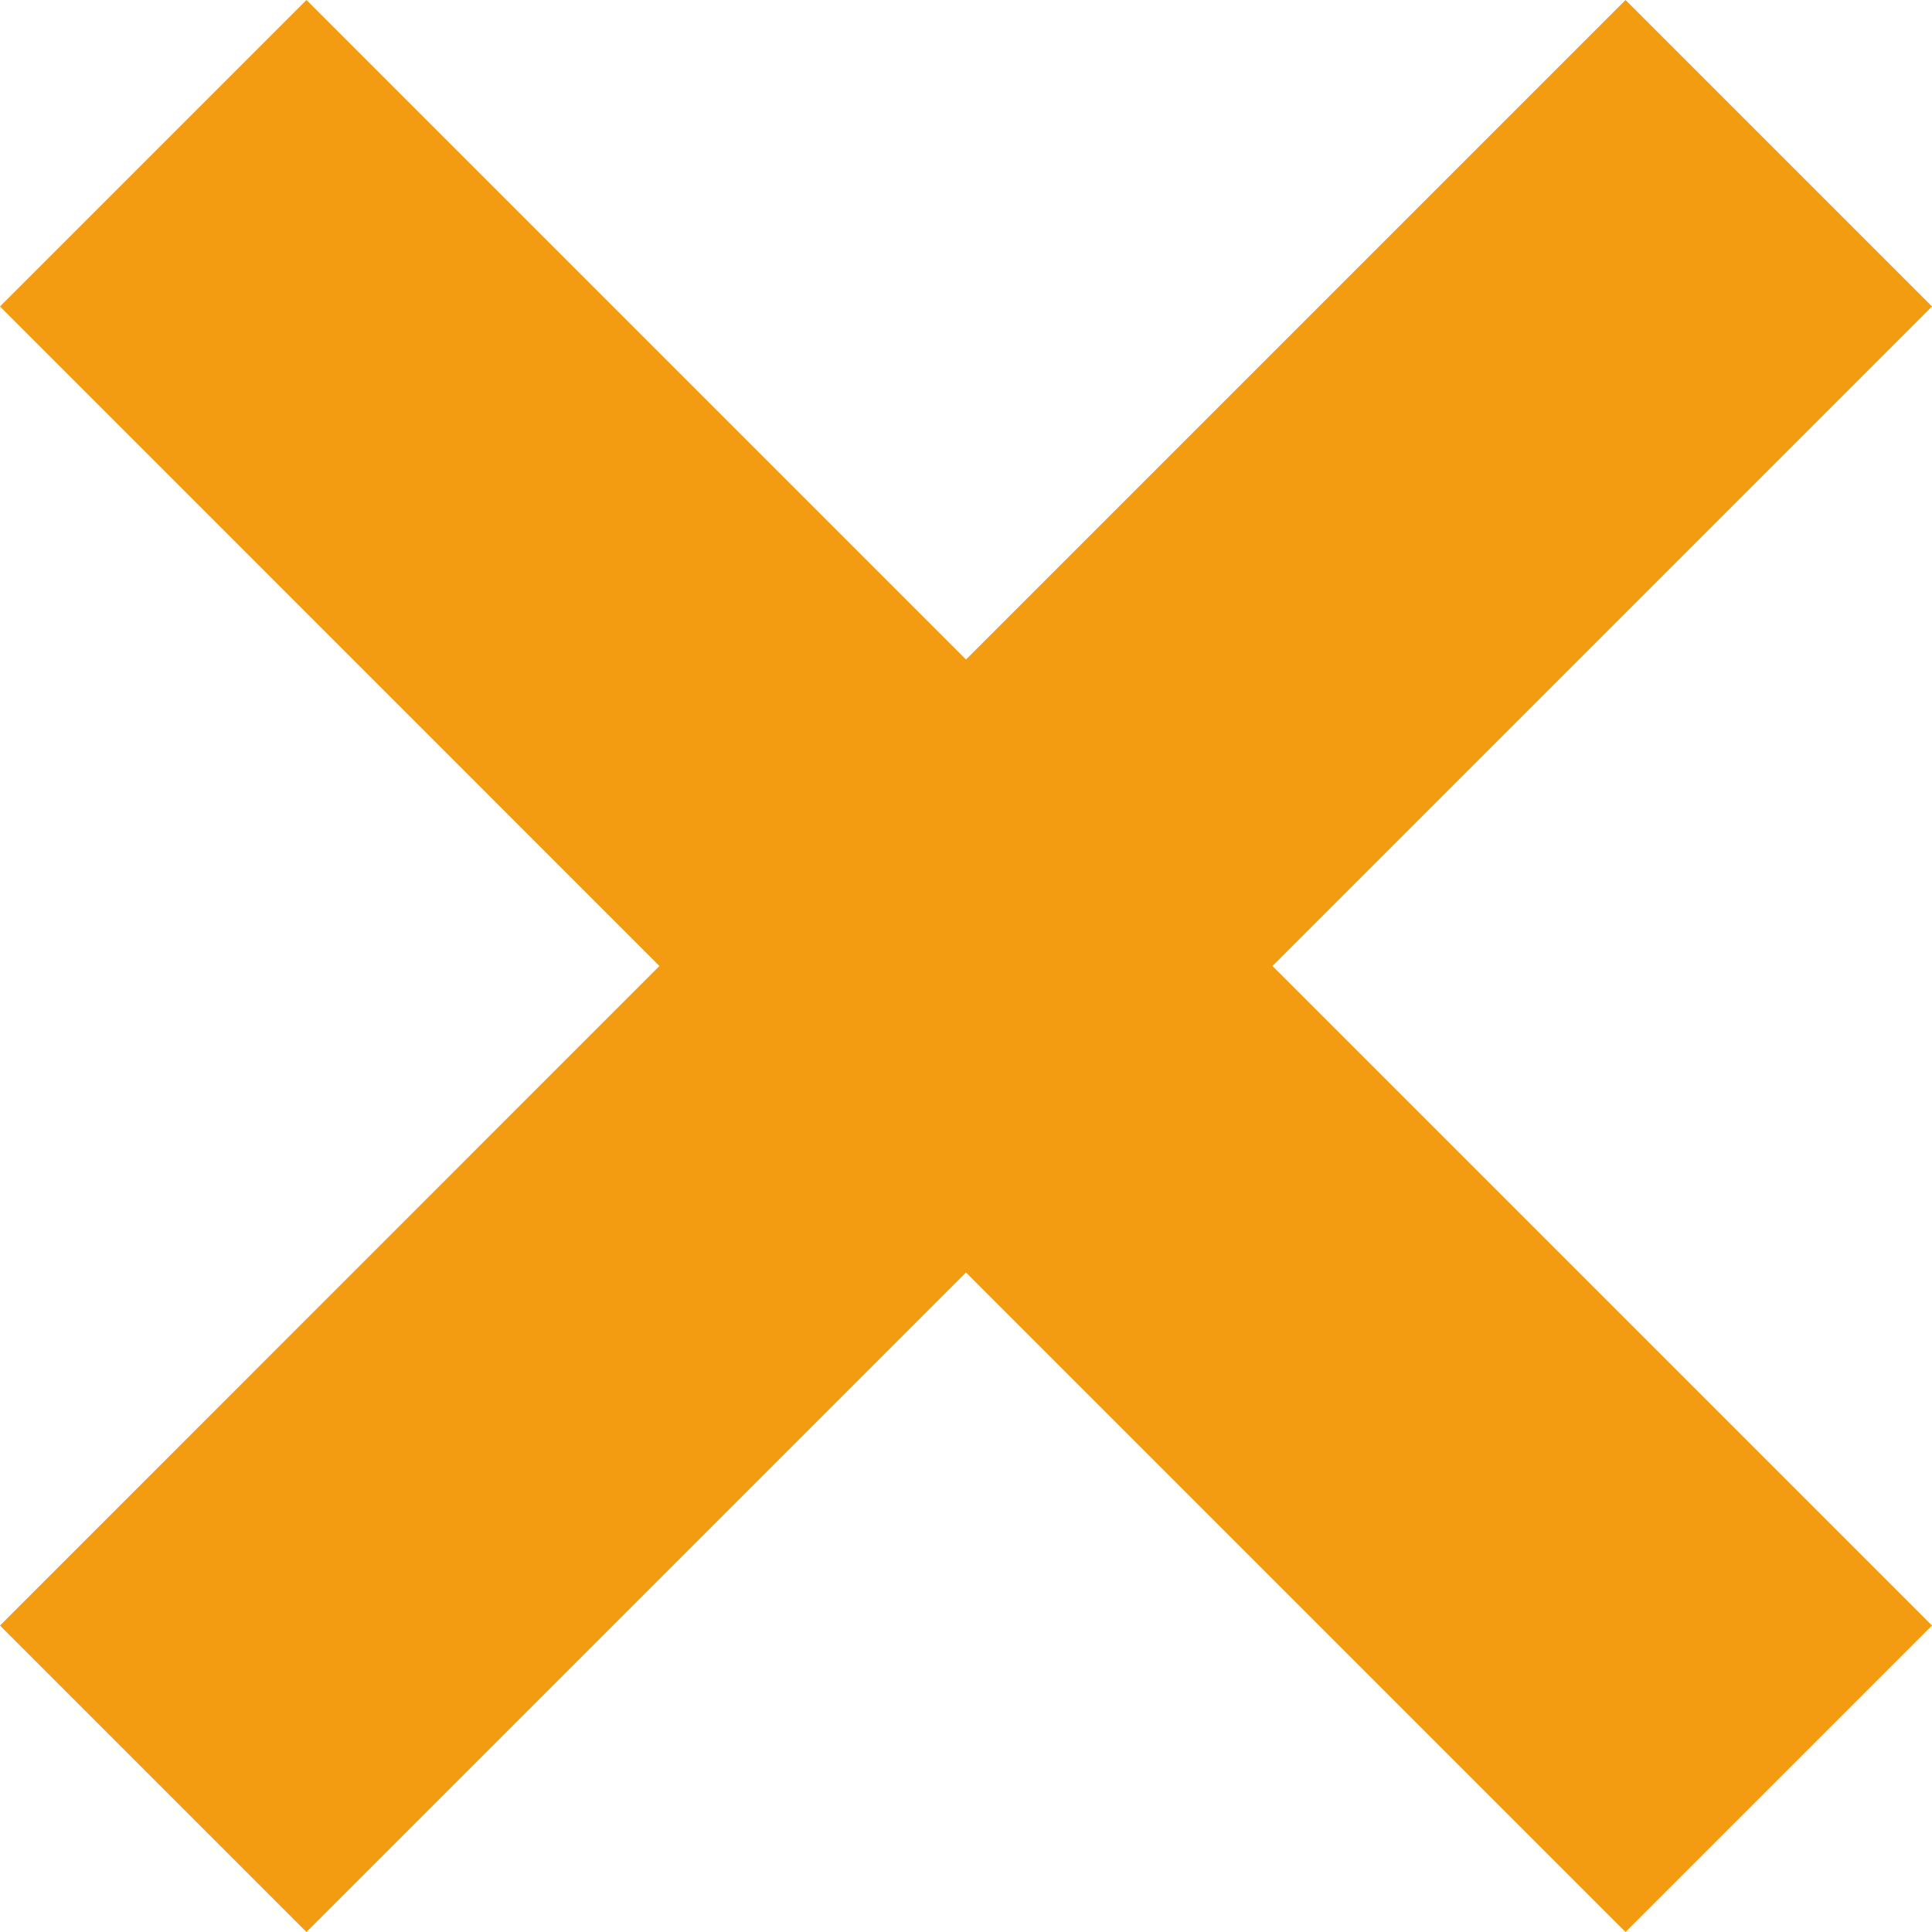 <?xml version="1.0" encoding="UTF-8"?>
<svg xmlns="http://www.w3.org/2000/svg" width="85" height="85" viewBox="0 0 85 85" fill="none">
  <path d="M13.483 85L42.5 55.983L71.517 85L85 71.517L55.983 42.5L85 13.483L71.517 0L42.5 29.017L13.483 0L0 13.483L29.012 42.5L0 71.517L13.483 85Z" fill="#F39C12"></path>
</svg>
